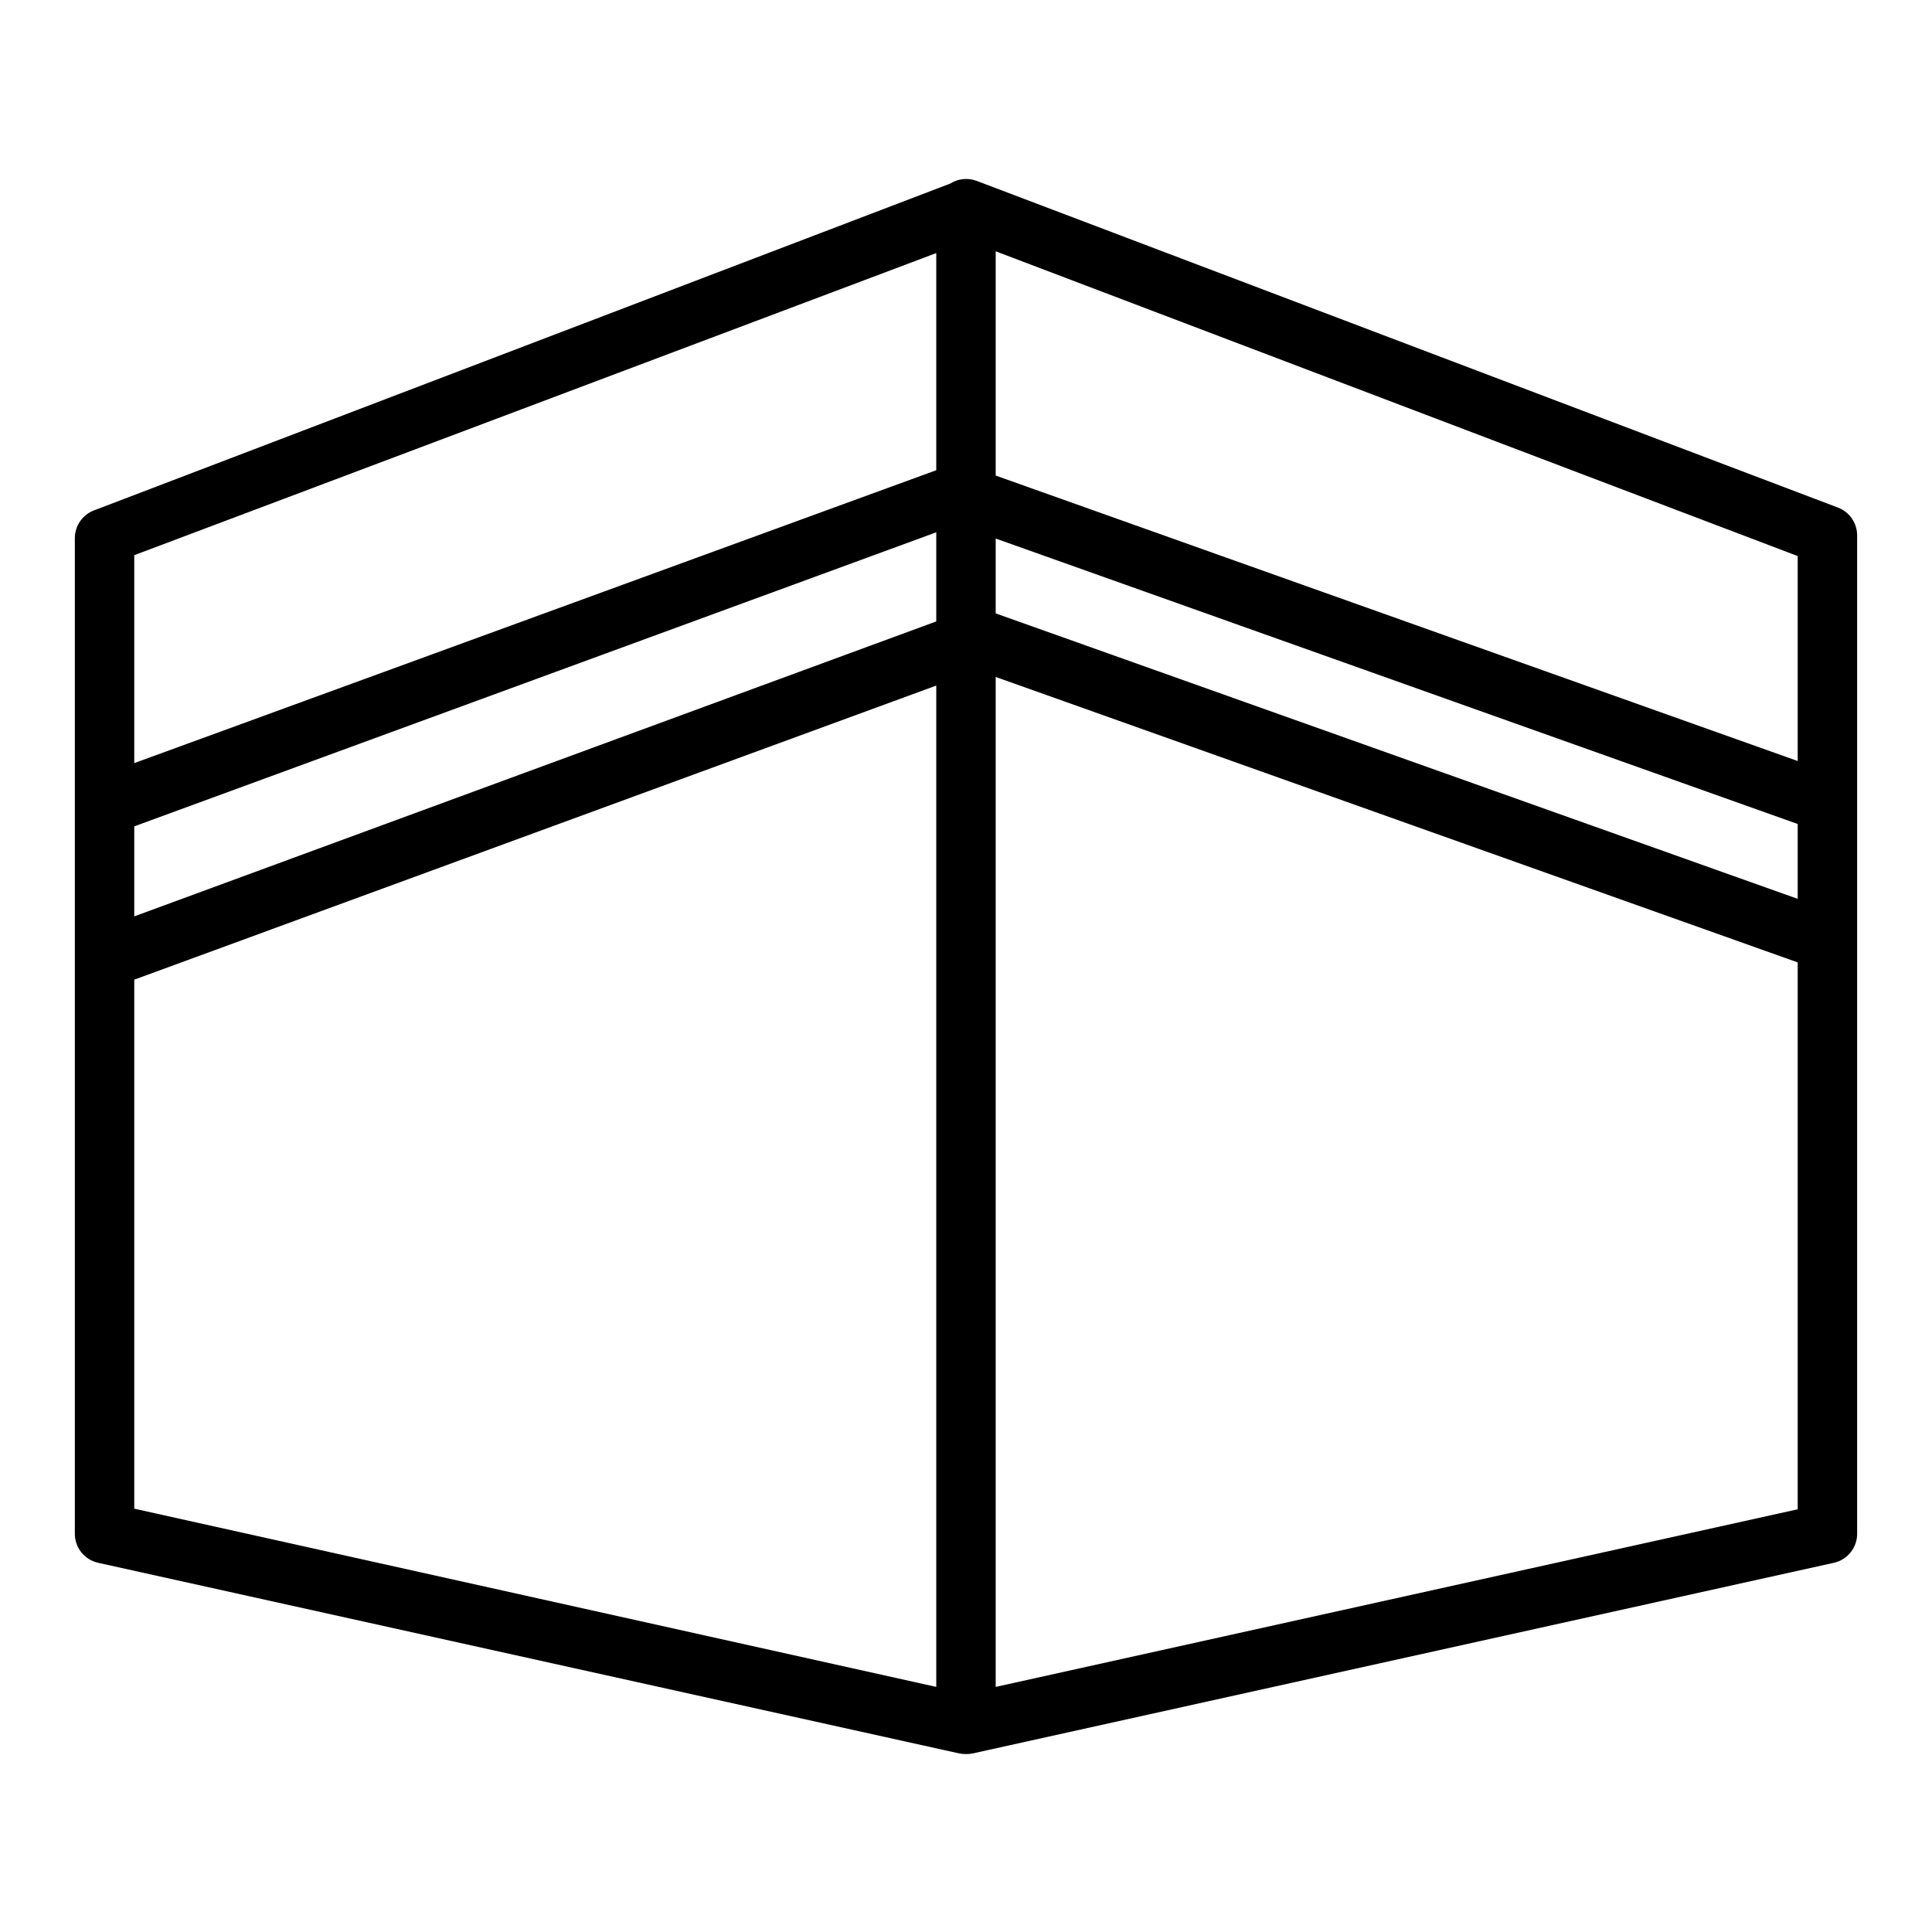 <?xml version="1.0" encoding="UTF-8"?>
<!-- Uploaded to: ICON Repo, www.svgrepo.com, Generator: ICON Repo Mixer Tools -->
<svg fill="#000000" width="800px" height="800px" version="1.1" viewBox="144 144 512 512" xmlns="http://www.w3.org/2000/svg">
 <path d="m631.12 278.53-228.29-86.594v0.004c-2.316-0.879-4.91-0.617-7.004 0.707l-226.87 86.594h-0.004c-3.086 1.152-5.125 4.106-5.117 7.398v263.64c-0.09 3.75 2.481 7.047 6.141 7.871l228.29 50.539c1.145 0.207 2.32 0.207 3.465 0l228.29-50.539c3.66-0.824 6.231-4.121 6.141-7.871v-264.34c0.023-3.273-1.984-6.223-5.039-7.402zm-451.54 84.469 212.54-77.934v23.617l-212.54 78.168zm228.29-76.281 212.54 75.648v19.836l-212.54-75.645zm212.54 58.961-212.54-75.648v-59.434l212.54 80.766zm-228.29-134.61v57.543l-212.54 77.621v-55.105zm-212.54 192.55 212.54-77.934v265.36l-212.54-47.23zm228.29 187.43v-267.65l212.54 75.648v144.93z"/>
</svg>